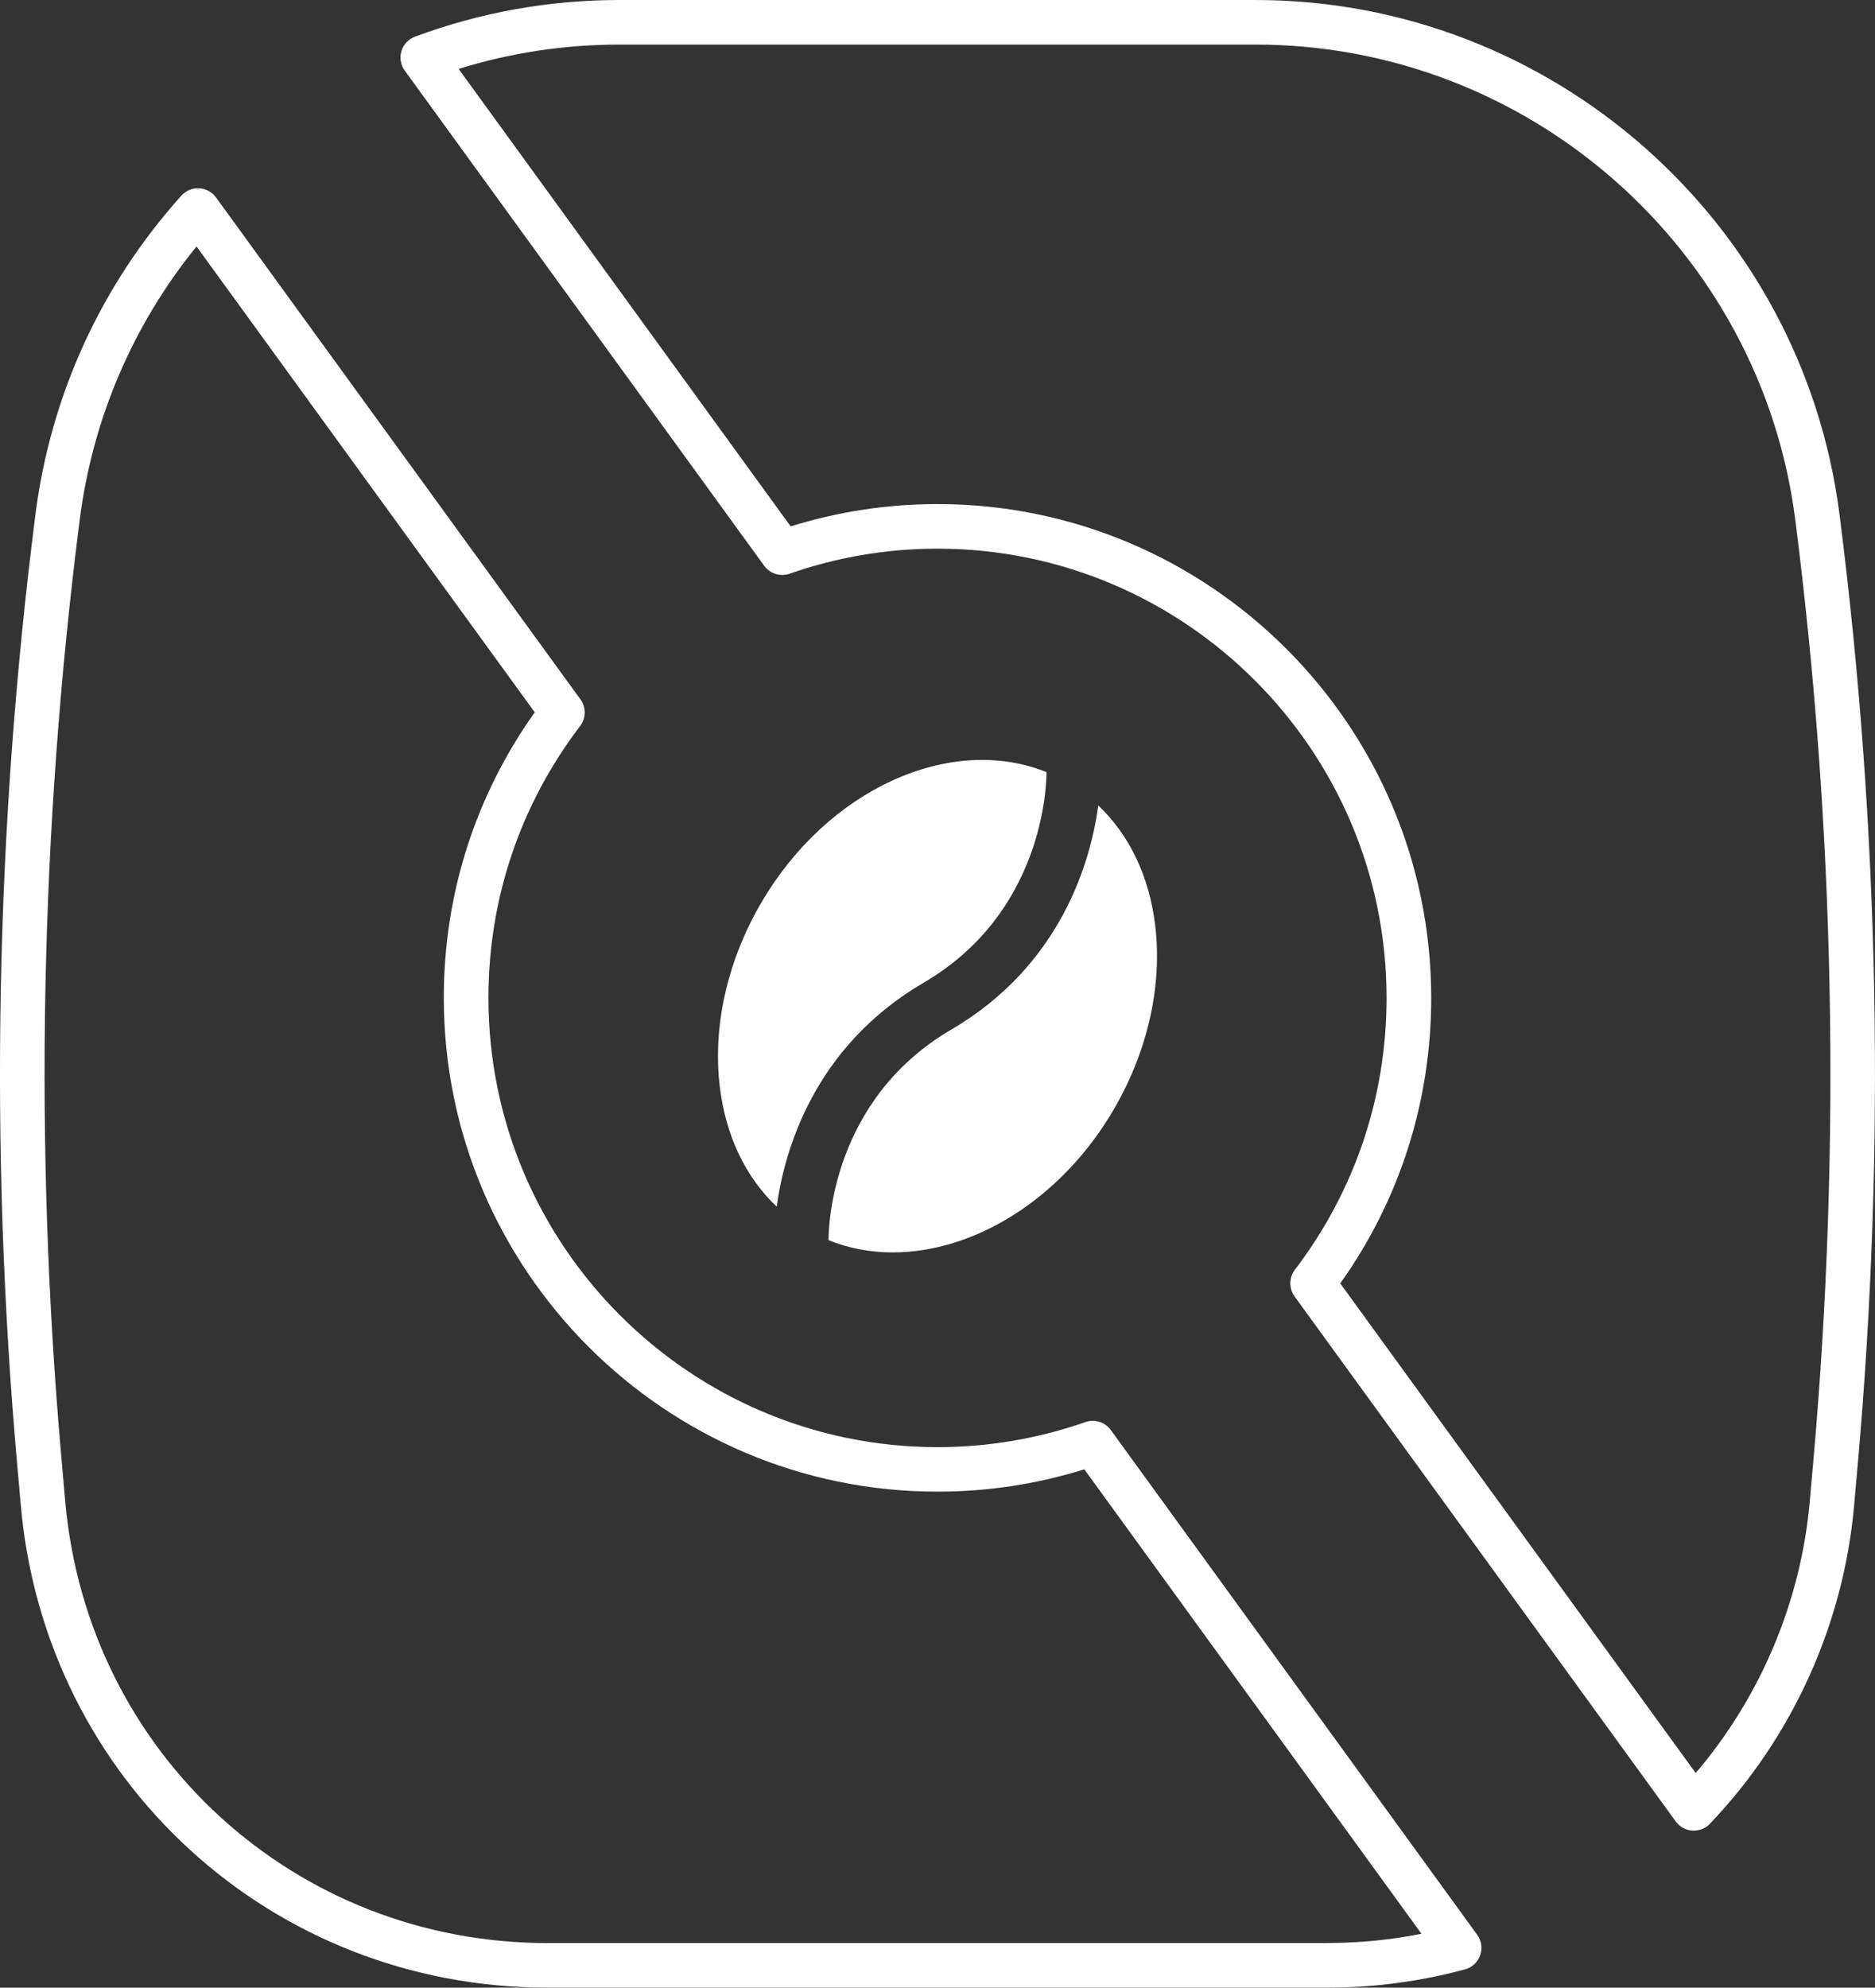 <?xml version="1.0" encoding="UTF-8"?>
<svg id="_圖層_1" data-name="圖層_1" xmlns="http://www.w3.org/2000/svg" version="1.1" viewBox="0 0 283.07 300">
  <rect x="0" y="0" width="283.07" height="300" fill="#333333" stroke="none"/>
  <!-- Generator: Adobe Illustrator 29.2.1, SVG Export Plug-In . SVG Version: 2.1.0 Build 116)  -->
  <defs>
    <style>
      .st0 {
        fill: #fff;
      }
    </style>
  </defs>
  <path class="st0" d="M167.7,215.84c-.87-1.2-2.43-1.69-3.83-1.2-7.2,2.51-14.71,3.78-22.33,3.78-37.39,0-67.8-30.42-67.8-67.8,0-14.96,4.79-29.15,13.84-41.04.9-1.18.92-2.81.05-4.02L32.61,29.8c-.6-.82-1.53-1.33-2.55-1.38-1.02-.06-2,.36-2.68,1.11-12.12,13.49-19.73,30.13-22.03,48.11C-.69,125.02-1.62,173.18,2.57,220.77l.57,6.43c3.66,41.5,37.84,72.8,79.5,72.8h117.78c6.98,0,13.96-.93,20.74-2.75,1.07-.29,1.93-1.08,2.3-2.13.37-1.04.2-2.2-.45-3.1l-55.32-76.19ZM200.43,293.27h-117.78c-38.15,0-69.45-28.66-72.8-66.66l-.57-6.43c-4.15-47.11-3.23-94.78,2.75-141.7,1.94-15.23,8.01-29.41,17.64-41.28l51.06,70.31c-8.99,12.64-13.73,27.49-13.73,43.09,0,41.1,33.44,74.54,74.54,74.54,7.54,0,14.98-1.13,22.16-3.37l50.9,70.1c-4.68.93-9.42,1.39-14.17,1.39Z"/>
  <path class="st0" d="M277.71,77.64C272.07,33.38,234.17,0,189.55,0h-96.04c-10.57,0-20.95,1.86-30.85,5.53-.99.37-1.75,1.17-2.05,2.18-.31,1.01-.12,2.1.5,2.95l54.26,74.73c.87,1.2,2.43,1.69,3.83,1.2,7.2-2.51,14.71-3.78,22.33-3.78,37.39,0,67.8,30.42,67.8,67.8,0,14.96-4.79,29.15-13.84,41.04-.9,1.18-.92,2.81-.05,4.02l57.55,79.25c.59.81,1.5,1.31,2.5,1.38.08,0,.15,0,.23,0,.92,0,1.8-.37,2.43-1.04,12.46-13.05,20.19-30.12,21.77-48.07l.57-6.43c4.2-47.59,3.26-95.75-2.78-143.14ZM273.79,220.18l-.57,6.43c-1.33,15.09-7.41,29.5-17.22,41l-53.66-73.9c8.99-12.64,13.73-27.49,13.73-43.09,0-41.1-33.44-74.54-74.54-74.54-7.54,0-14.98,1.13-22.16,3.37L69.24,10.4c7.86-2.44,16.01-3.67,24.28-3.67h96.04c41.24,0,76.27,30.85,81.48,71.76,5.98,46.91,6.9,94.59,2.75,141.7Z"/>
  <path class="st0" d="M114.82,136.43c-5.06,8.76-7.24,18.56-6.15,27.59.89,7.42,3.9,13.66,8.59,18.11,1.13-8.27,5.48-24.05,22.2-33.82,18.03-10.54,18.53-29.7,18.53-31.77-14.42-5.82-33.12,2.51-43.17,19.9Z"/>
  <path class="st0" d="M125.08,187.18c3.08,1.25,6.36,1.85,9.71,1.85,12.31,0,25.56-8.09,33.46-21.76,5.06-8.76,7.24-18.56,6.15-27.59-.89-7.42-3.9-13.66-8.59-18.11-1.13,8.27-5.48,24.05-22.2,33.83-18.1,10.59-18.53,29.85-18.53,31.78Z"/>
</svg>